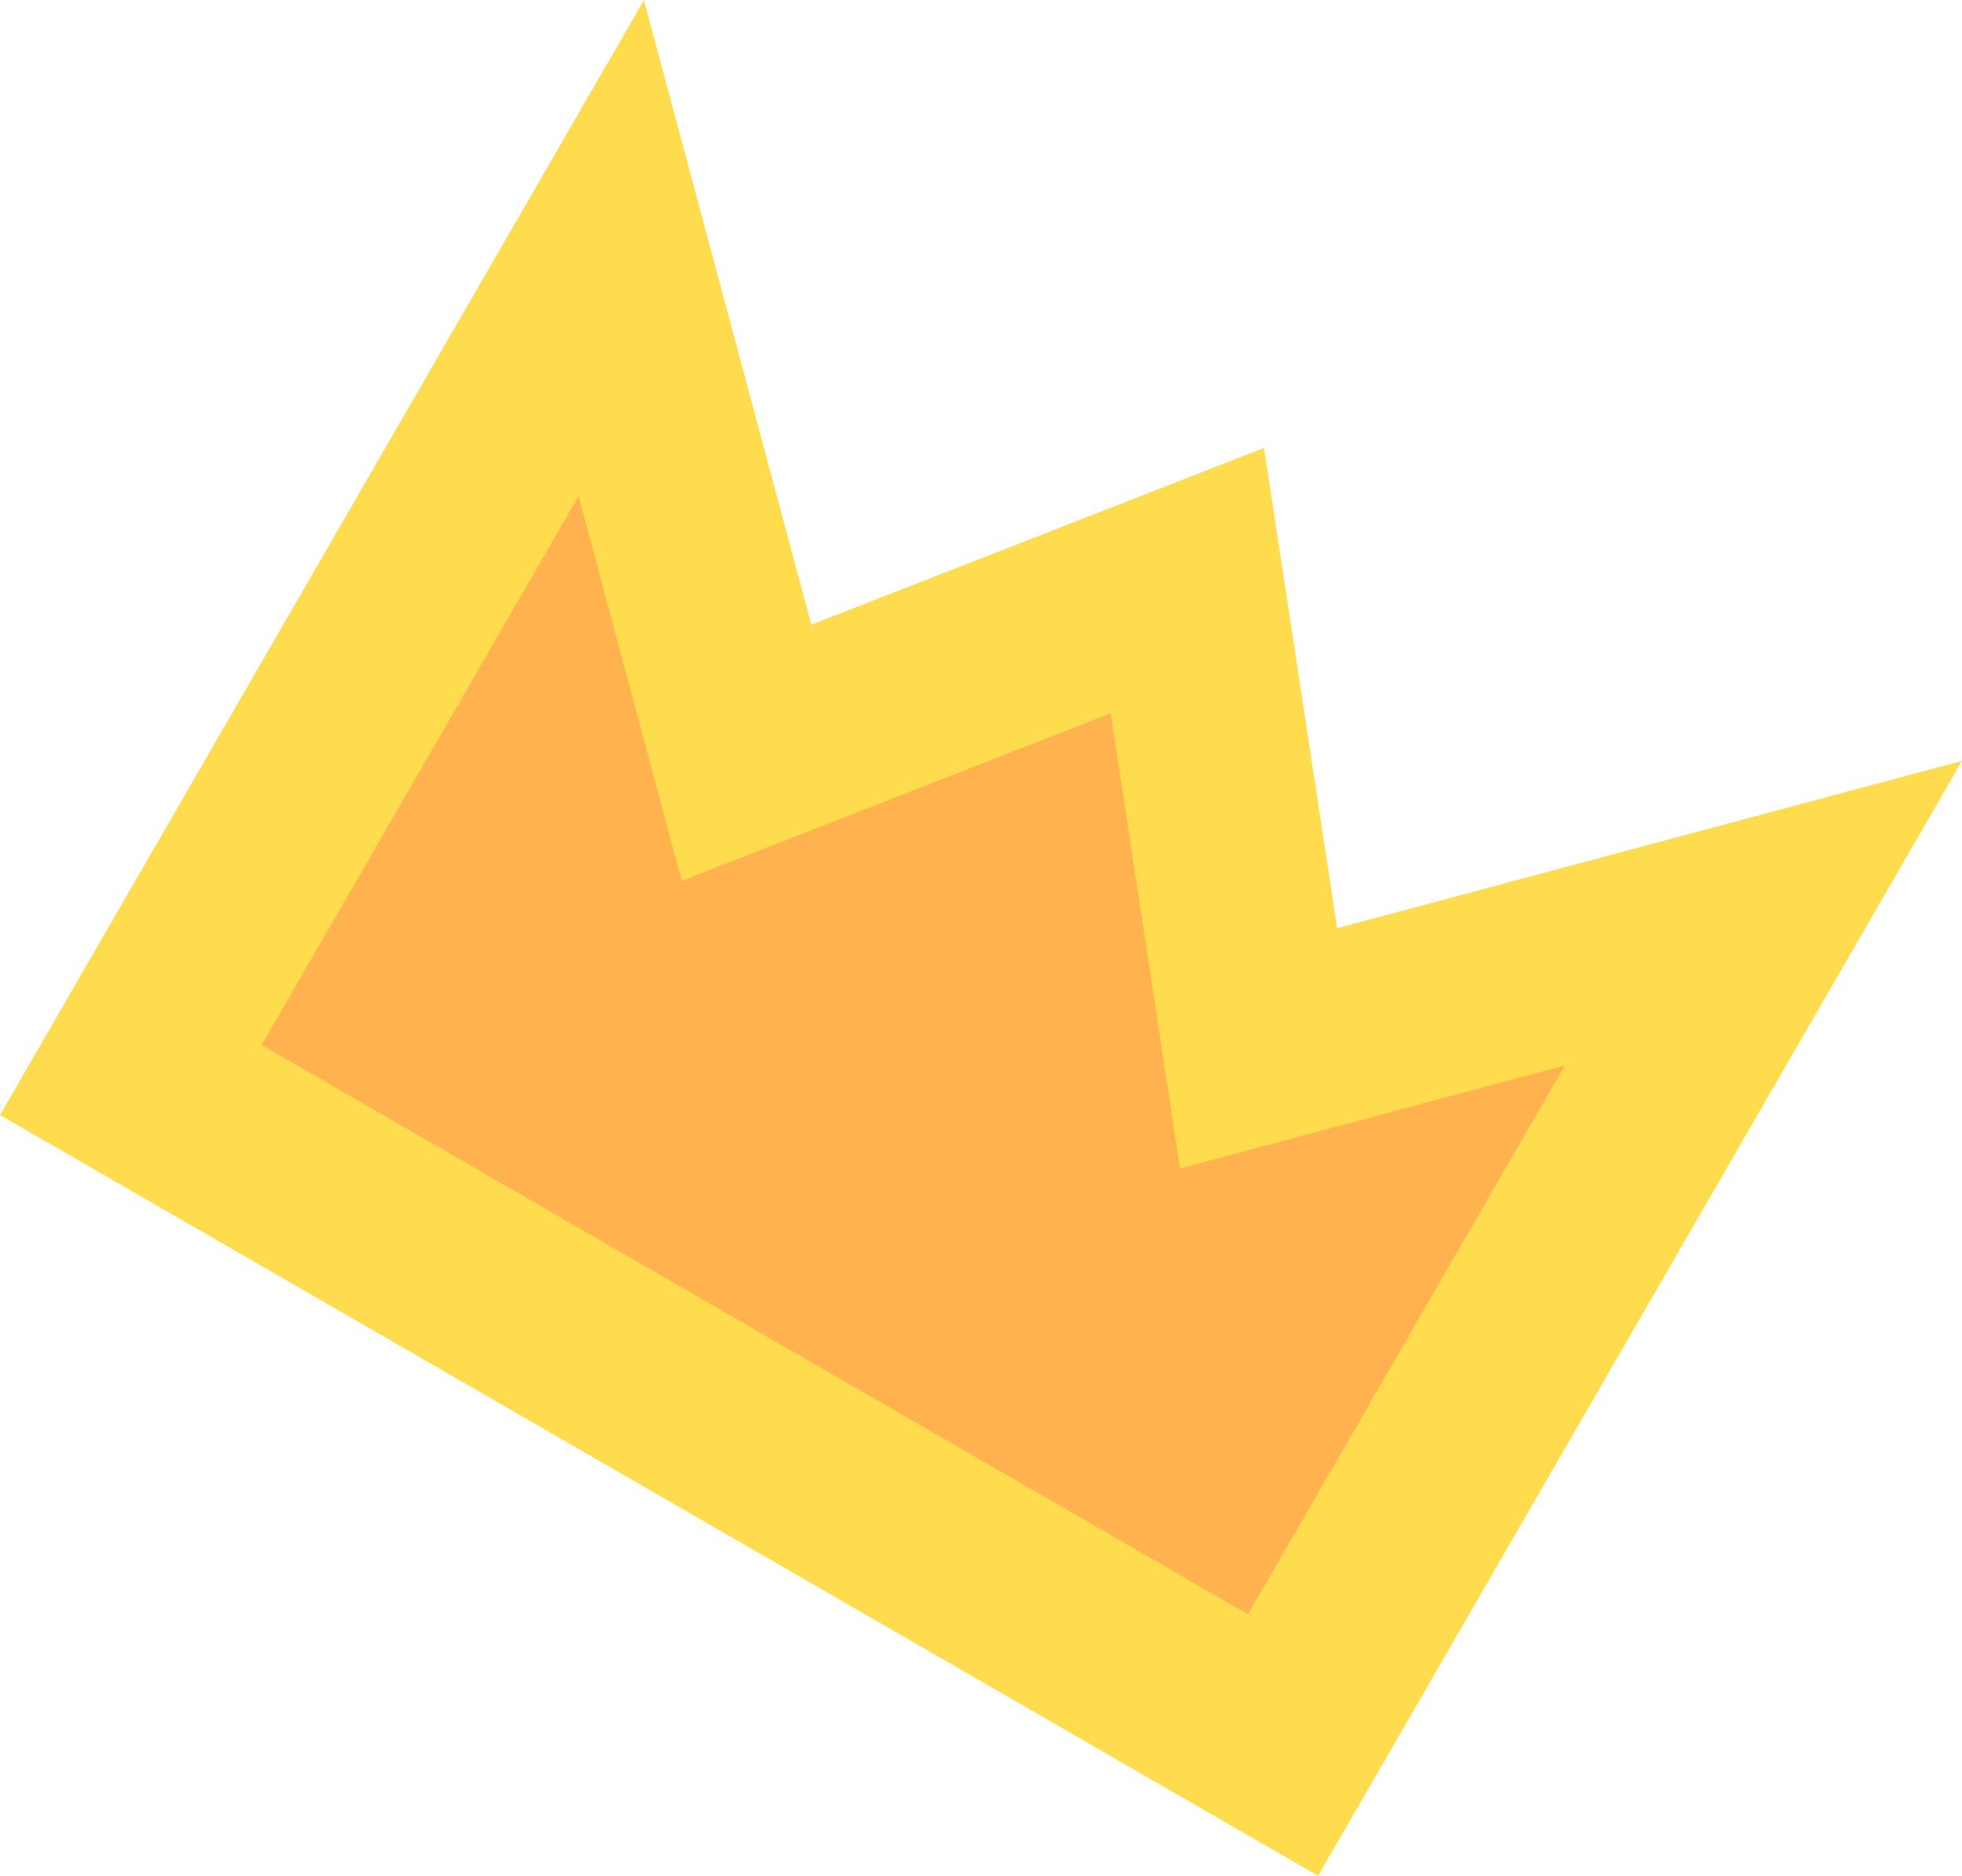 <svg xmlns="http://www.w3.org/2000/svg" width="30.735" height="29.392" viewBox="0 0 30.735 29.392">
  <path id="bxs-crown" d="M24.316,2.316,18.526,8.105,13.895,2.316,9.263,8.105,3.474,2.316V17.368H24.316Z" transform="translate(7.725 0.144) rotate(30)" fill="#ffb24e" stroke="#ffdc4e" stroke-width="3"/>
</svg>
